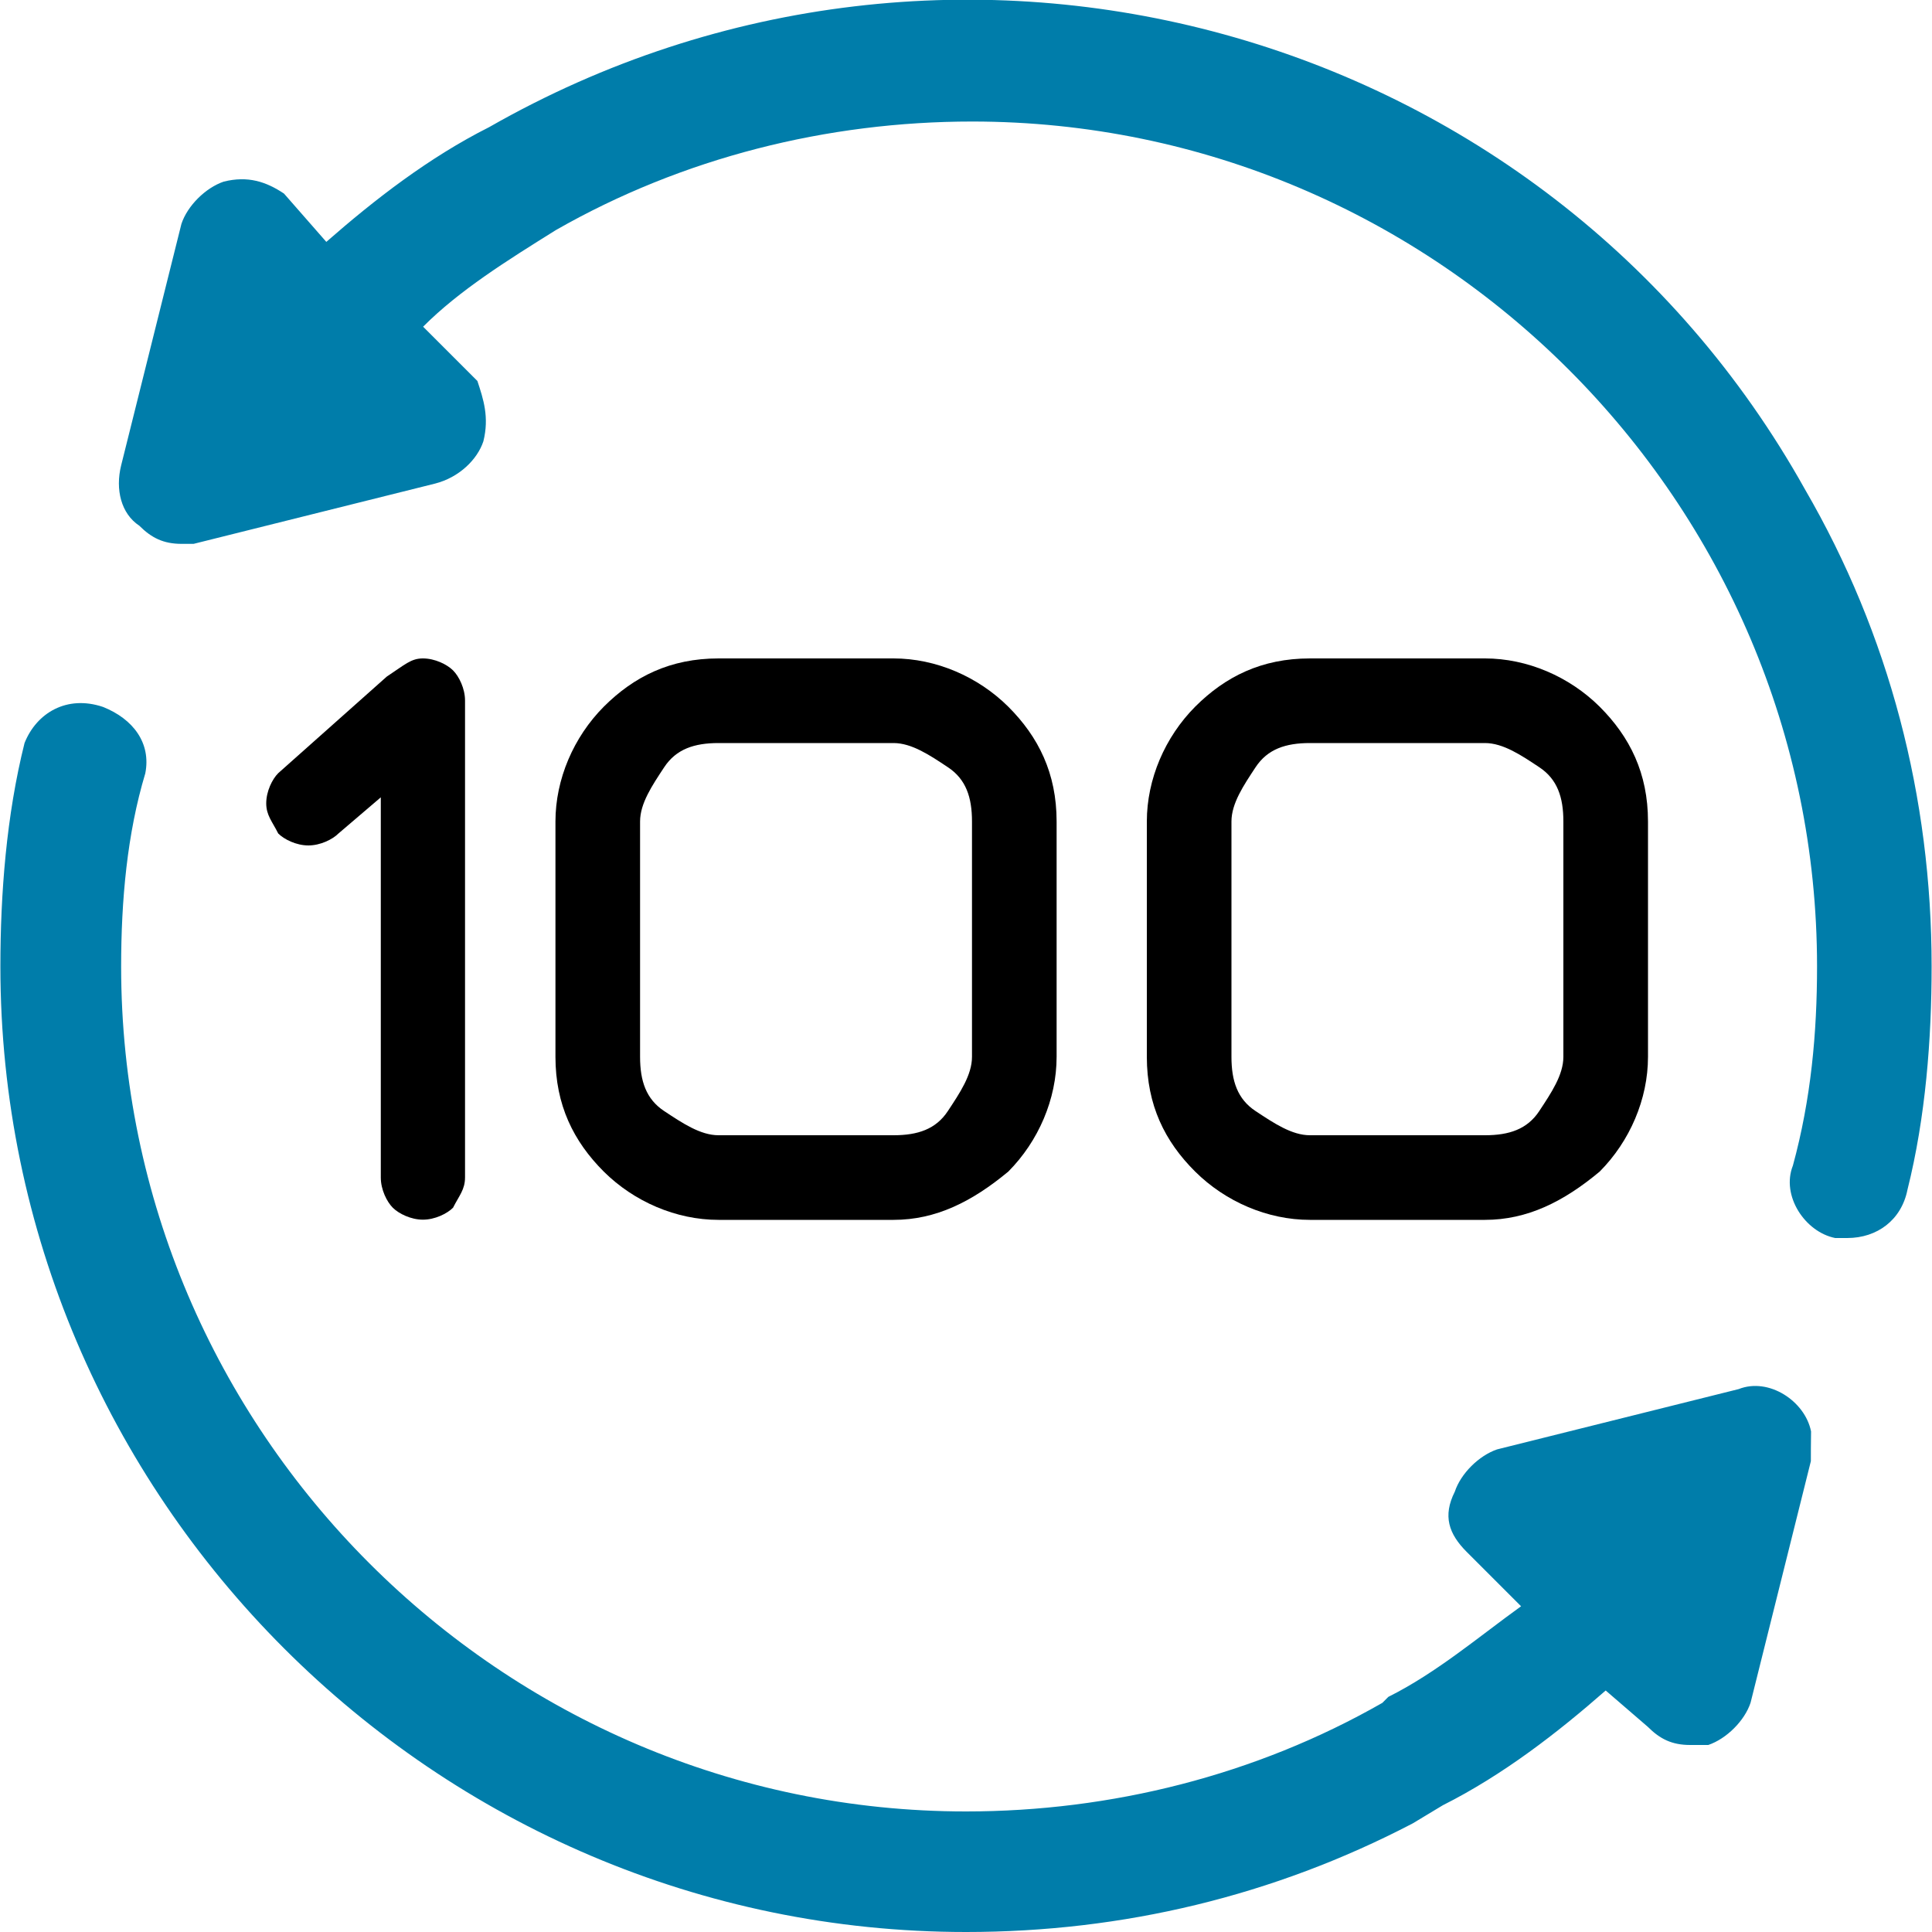 <?xml version="1.0" encoding="utf-8"?>
<!-- Generator: Adobe Illustrator 26.0.2, SVG Export Plug-In . SVG Version: 6.00 Build 0)  -->
<svg version="1.1" xmlns="http://www.w3.org/2000/svg" xmlns:xlink="http://www.w3.org/1999/xlink" x="0px" y="0px"
	 viewBox="0 0 1000 1000" style="enable-background:new 0 0 1000 1000;" xml:space="preserve">
<style type="text/css">
	.st0{fill:#007AA3;}
	.st1{enable-background:new    ;}
	.st2{fill:#007DAA;}
</style>
<g id="Gratis_fragt">
</g>
<g id="_x31_00_Dages_returret">
	<g id="_x31_00days">
		<g id="_9._Return">
			<path class="st2" d="M937.3,756.3l-31.2,125c-3.1,9.4-12.5,18.7-21.9,21.9c-3.1,0-6.2,0-9.4,0c-9.4,0-15.6-3.1-21.9-9.4
				L831.1,875c-25,21.9-53.1,43.7-84.3,59.4l-15.6,9.4C659.3,981.3,581.2,1000,500,1000C225.1,1000,0.2,775.1,0.2,500.2
				c0-37.5,3.1-78.1,12.5-115.6c6.2-15.6,21.9-25,40.6-18.7c15.6,6.2,25,18.7,21.9,34.4c-9.4,31.2-12.5,65.6-12.5,100
				c0,240.5,196.8,437.3,437.3,437.3c75,0,149.9-18.7,215.5-56.2l3.1-3.1c25-12.5,46.9-31.2,68.7-46.9l-28.1-28.1
				c-9.4-9.4-12.5-18.7-6.2-31.2c3.1-9.4,12.5-18.7,21.9-21.9l125-31.2c15.6-6.2,34.4,6.2,37.5,21.9
				C937.3,747,937.3,753.2,937.3,756.3z"/>
			<path class="st2" d="M999.8,500.2c0,37.5-3.1,78.1-12.5,115.6c-3.1,15.6-15.6,25-31.2,25c-3.1,0-6.2,0-6.2,0
				c-15.6-3.1-28.1-21.9-21.9-37.5c9.4-34.4,12.5-68.7,12.5-103.1c0-240.5-196.8-437.3-437.3-437.3c-75,0-149.9,18.7-215.5,56.2
				c-25,15.6-50,31.2-68.7,50l28.1,28.1c3.1,9.4,6.2,18.7,3.1,31.2c-3.1,9.4-12.5,18.7-25,21.9l-125,31.2h-6.2
				c-9.4,0-15.6-3.1-21.9-9.4c-9.4-6.2-12.5-18.7-9.4-31.2l31.2-125c3.1-9.4,12.5-18.7,21.9-21.9c12.5-3.1,21.9,0,31.2,6.2l21.9,25
				c25-21.9,53.1-43.7,84.3-59.4c240.5-137.4,546.7-53.1,681,187.4C977.9,328.4,999.8,412.7,999.8,500.2z"/>
		</g>
		<g>
			<path d="M234.5,625.1c-3.1,3.1-9.4,6.2-15.6,6.2c-6.2,0-12.5-3.1-15.6-6.2c-3.1-3.1-6.2-9.4-6.2-15.6V412.7l-21.9,18.7
				c-3.1,3.1-9.4,6.2-15.6,6.2c-6.2,0-12.5-3.1-15.6-6.2c-3.1-6.2-6.2-9.4-6.2-15.6s3.1-12.5,6.2-15.6l56.2-50
				c9.4-6.2,12.5-9.4,18.7-9.4c6.2,0,12.5,3.1,15.6,6.2s6.2,9.4,6.2,15.6v246.8C240.7,615.8,237.6,618.9,234.5,625.1z"/>
			<path d="M462.5,631.4h-90.6c-21.9,0-43.7-9.4-59.4-25c-15.6-15.6-25-34.4-25-59.4V425.2c0-21.9,9.4-43.7,25-59.4
				c15.6-15.6,34.4-25,59.4-25h90.6c21.9,0,43.7,9.4,59.4,25c15.6,15.6,25,34.4,25,59.4V547c0,21.9-9.4,43.7-25,59.4
				C503.1,622,484.4,631.4,462.5,631.4z M462.5,384.6h-90.6c-12.5,0-21.9,3.1-28.1,12.5c-6.2,9.4-12.5,18.7-12.5,28.1V547
				c0,12.5,3.1,21.9,12.5,28.1c9.4,6.2,18.7,12.5,28.1,12.5h90.6c12.5,0,21.9-3.1,28.1-12.5c6.2-9.4,12.5-18.7,12.5-28.1V425.2
				c0-12.5-3.1-21.9-12.5-28.1C481.3,390.9,471.9,384.6,462.5,384.6z"/>
			<path d="M768.6,631.4h-90.6c-21.9,0-43.7-9.4-59.4-25s-25-34.4-25-59.4V425.2c0-21.9,9.4-43.7,25-59.4c15.6-15.6,34.4-25,59.4-25
				h90.6c21.9,0,43.7,9.4,59.4,25c15.6,15.6,25,34.4,25,59.4V547c0,21.9-9.4,43.7-25,59.4C809.3,622,790.5,631.4,768.6,631.4z
				 M768.6,384.6h-90.6c-12.5,0-21.9,3.1-28.1,12.5c-6.2,9.4-12.5,18.7-12.5,28.1V547c0,12.5,3.1,21.9,12.5,28.1
				c9.4,6.2,18.7,12.5,28.1,12.5h90.6c12.5,0,21.9-3.1,28.1-12.5c6.2-9.4,12.5-18.7,12.5-28.1V425.2c0-12.5-3.1-21.9-12.5-28.1
				C787.4,390.9,778,384.6,768.6,384.6z"/>
		</g>
	</g>
</g>
<g id="HUrtig_service">
</g>
</svg>
